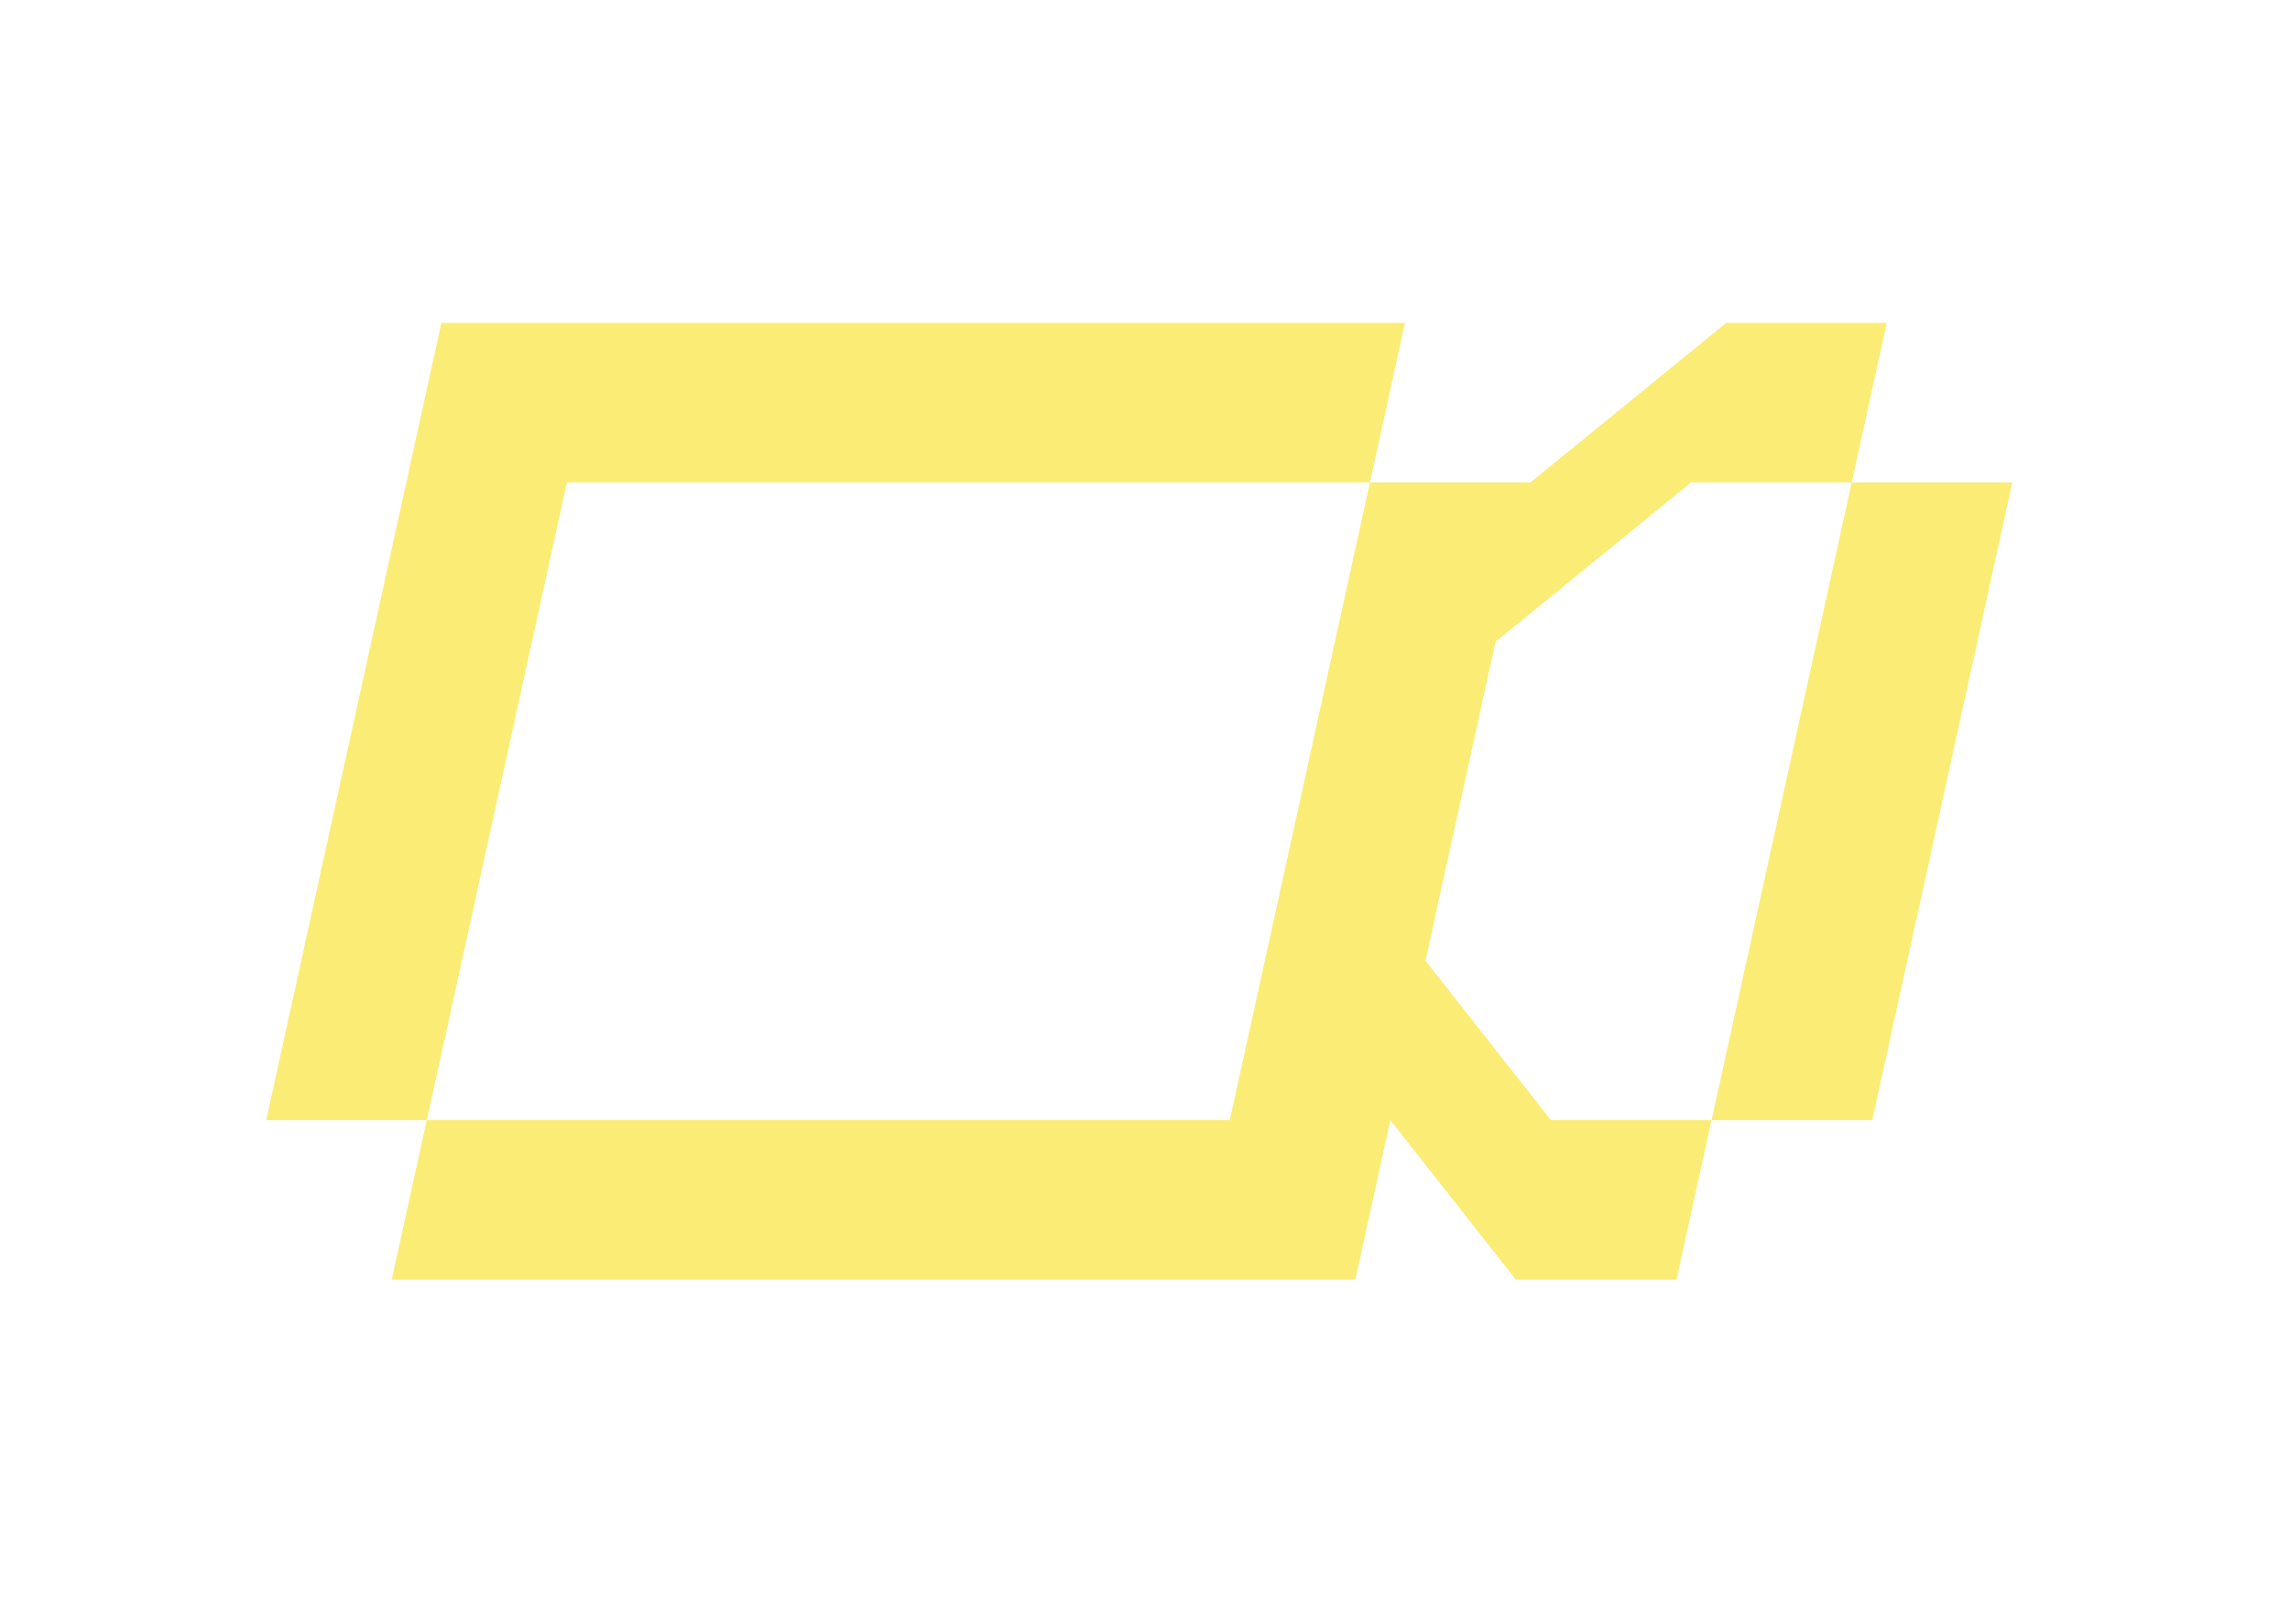 <svg xmlns="http://www.w3.org/2000/svg" width="86" height="61" viewBox="0 0 86 61" fill="none"><path d="M75.572 18.115L70.312 42.069H64.278L69.542 18.115H75.572V18.115ZM56.163 24.103L63.508 18.115H69.542L70.857 12.128H64.827L57.478 18.115H51.448L46.184 42.069H16.027L14.712 48.06H50.899L52.214 42.069L56.929 48.06H62.959L64.274 42.069H58.244L53.533 36.081L56.163 24.103V24.103ZM16.576 12.128L9.997 42.069H16.031L21.291 18.115H51.448L52.763 12.128H16.576V12.128Z" fill="#FBEC76"></path></svg>